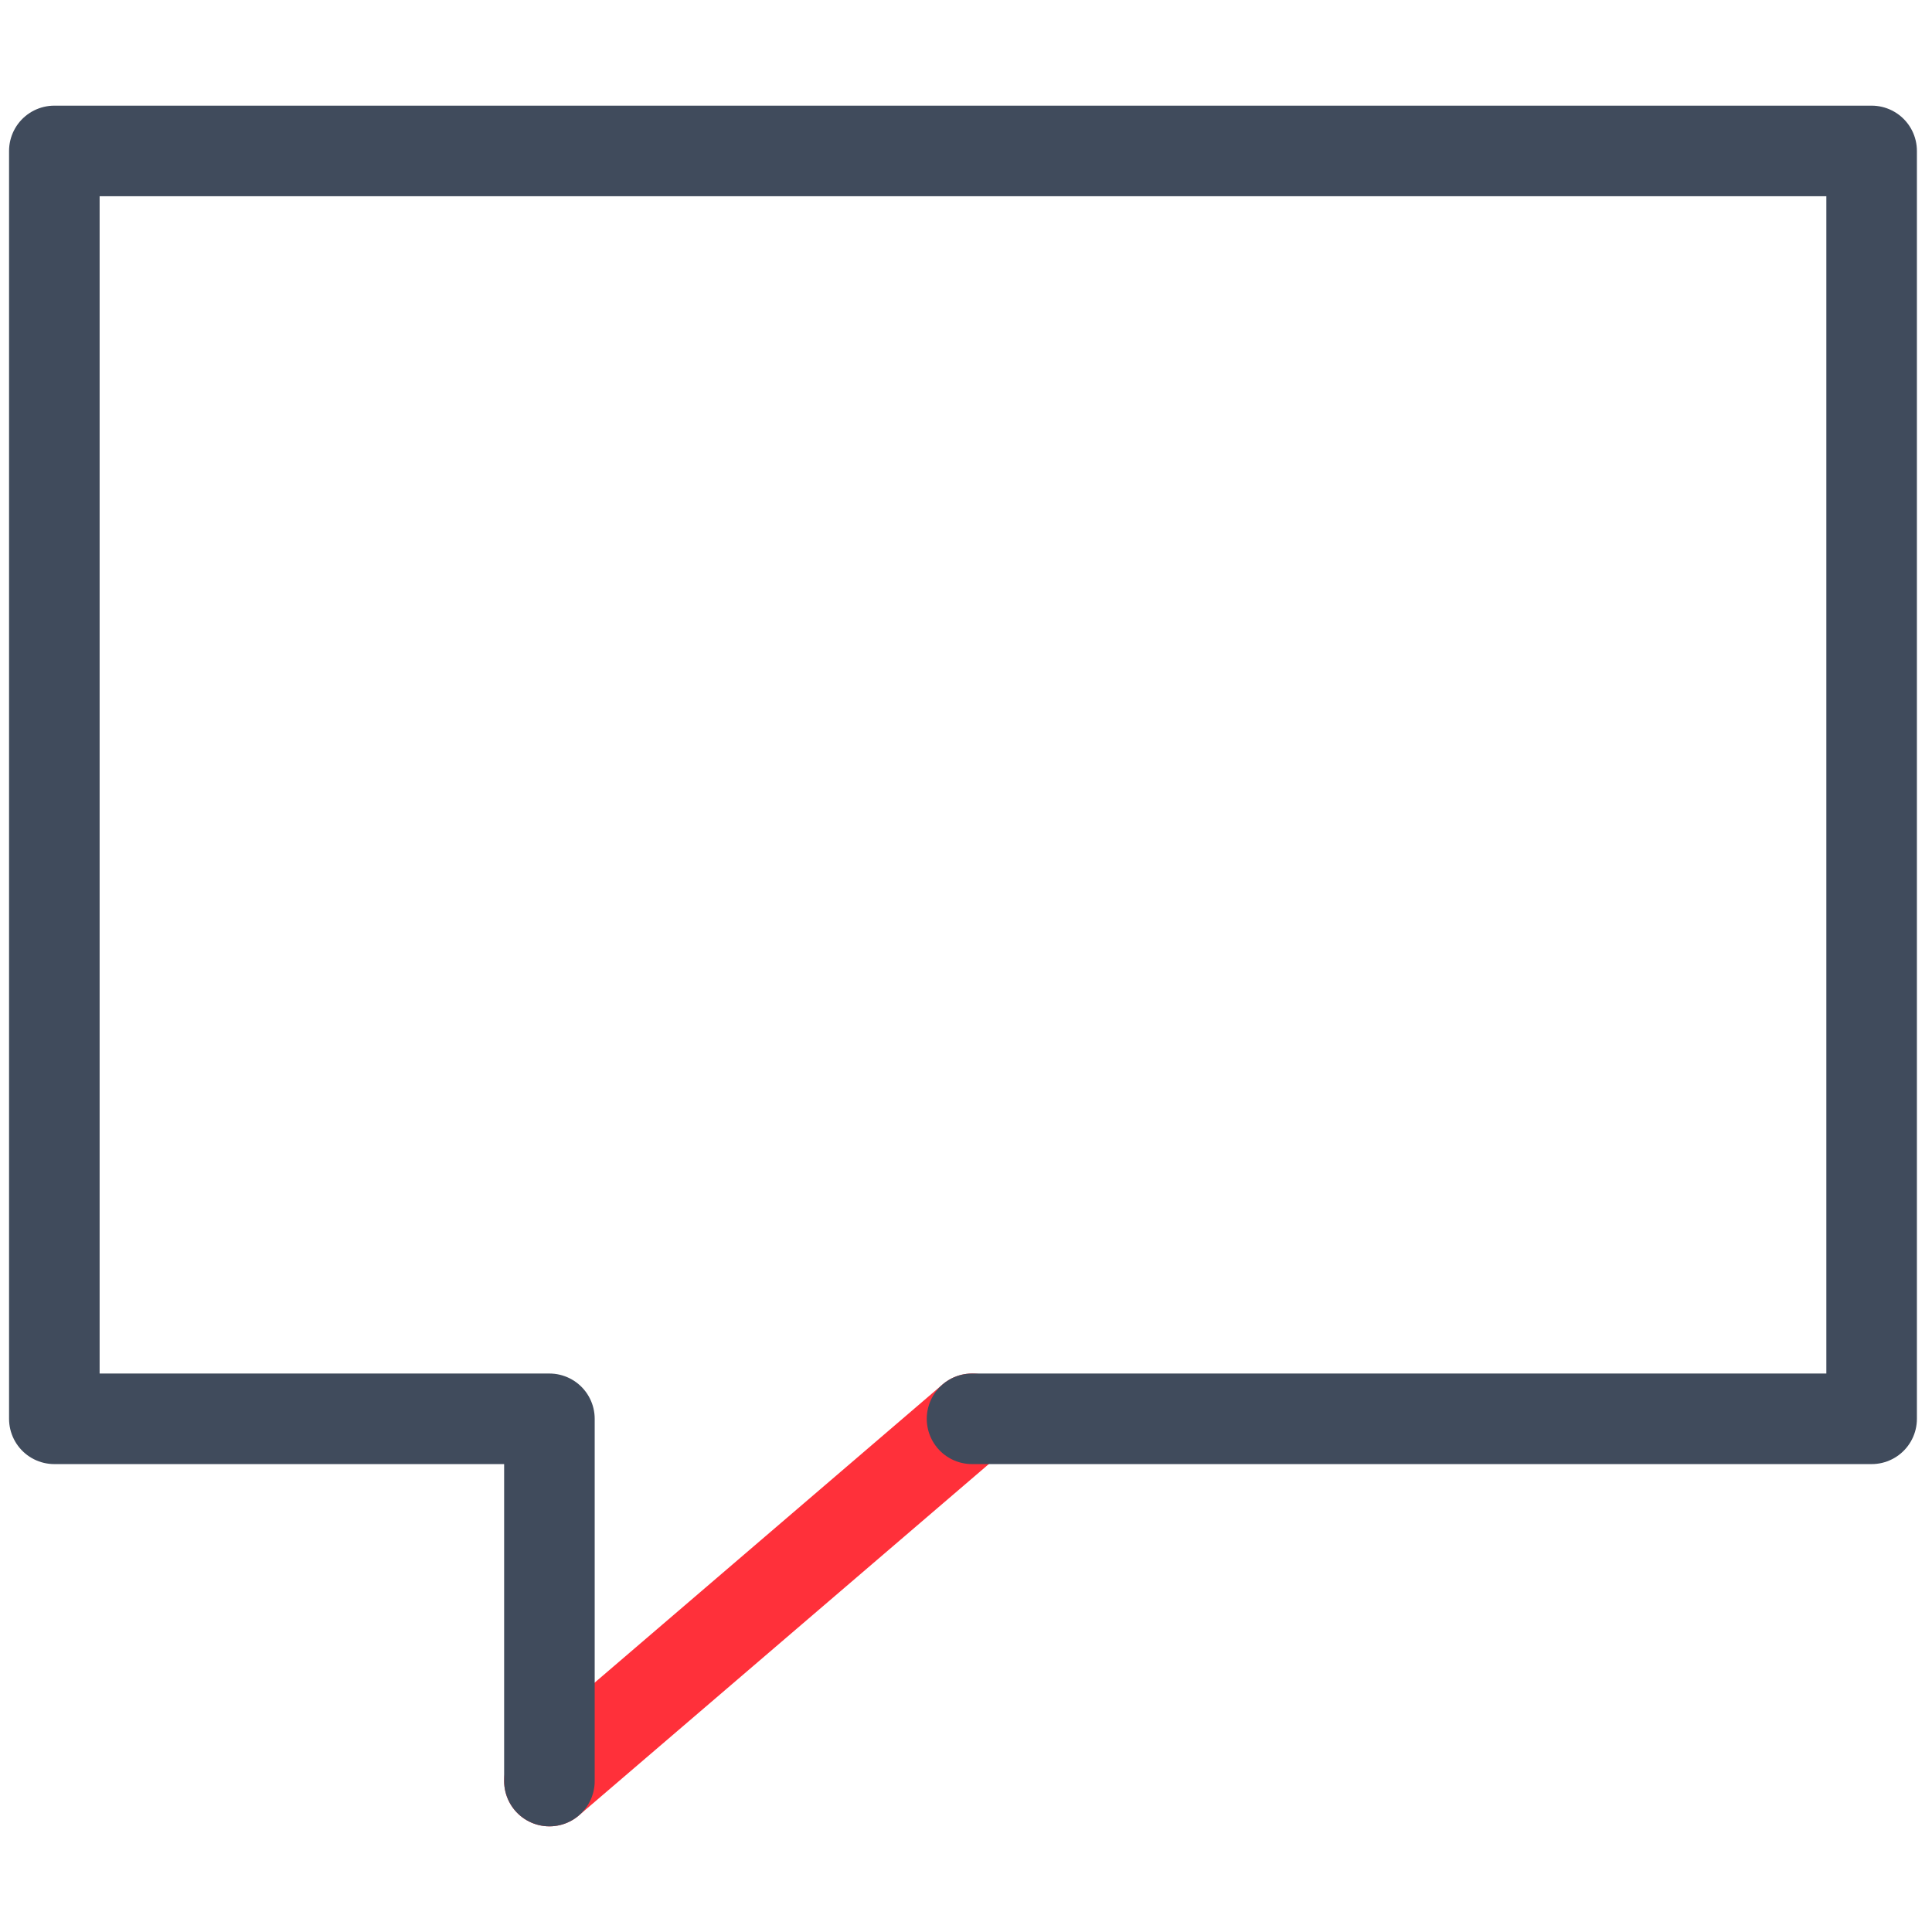 <?xml version="1.0" encoding="UTF-8"?> <!-- Generator: Adobe Illustrator 24.2.0, SVG Export Plug-In . SVG Version: 6.00 Build 0) --> <svg xmlns="http://www.w3.org/2000/svg" xmlns:xlink="http://www.w3.org/1999/xlink" id="Layer_1" x="0px" y="0px" viewBox="0 0 64 64" style="enable-background:new 0 0 64 64;" xml:space="preserve"> <style type="text/css"> .st0{fill:none;stroke:#FF303A;stroke-width:3;stroke-linecap:round;stroke-linejoin:round;stroke-miterlimit:10;} .st1{fill:none;stroke:#404B5C;stroke-width:3;stroke-linecap:round;stroke-linejoin:round;stroke-miterlimit:10;} </style> <line class="st0" x1="18.2" y1="59" x2="32.2" y2="47"></line> <polyline class="st1" points="32.2,47 62,47 62,5 1.8,5 1.8,47 18.2,47 18.2,59 "></polyline> </svg> 